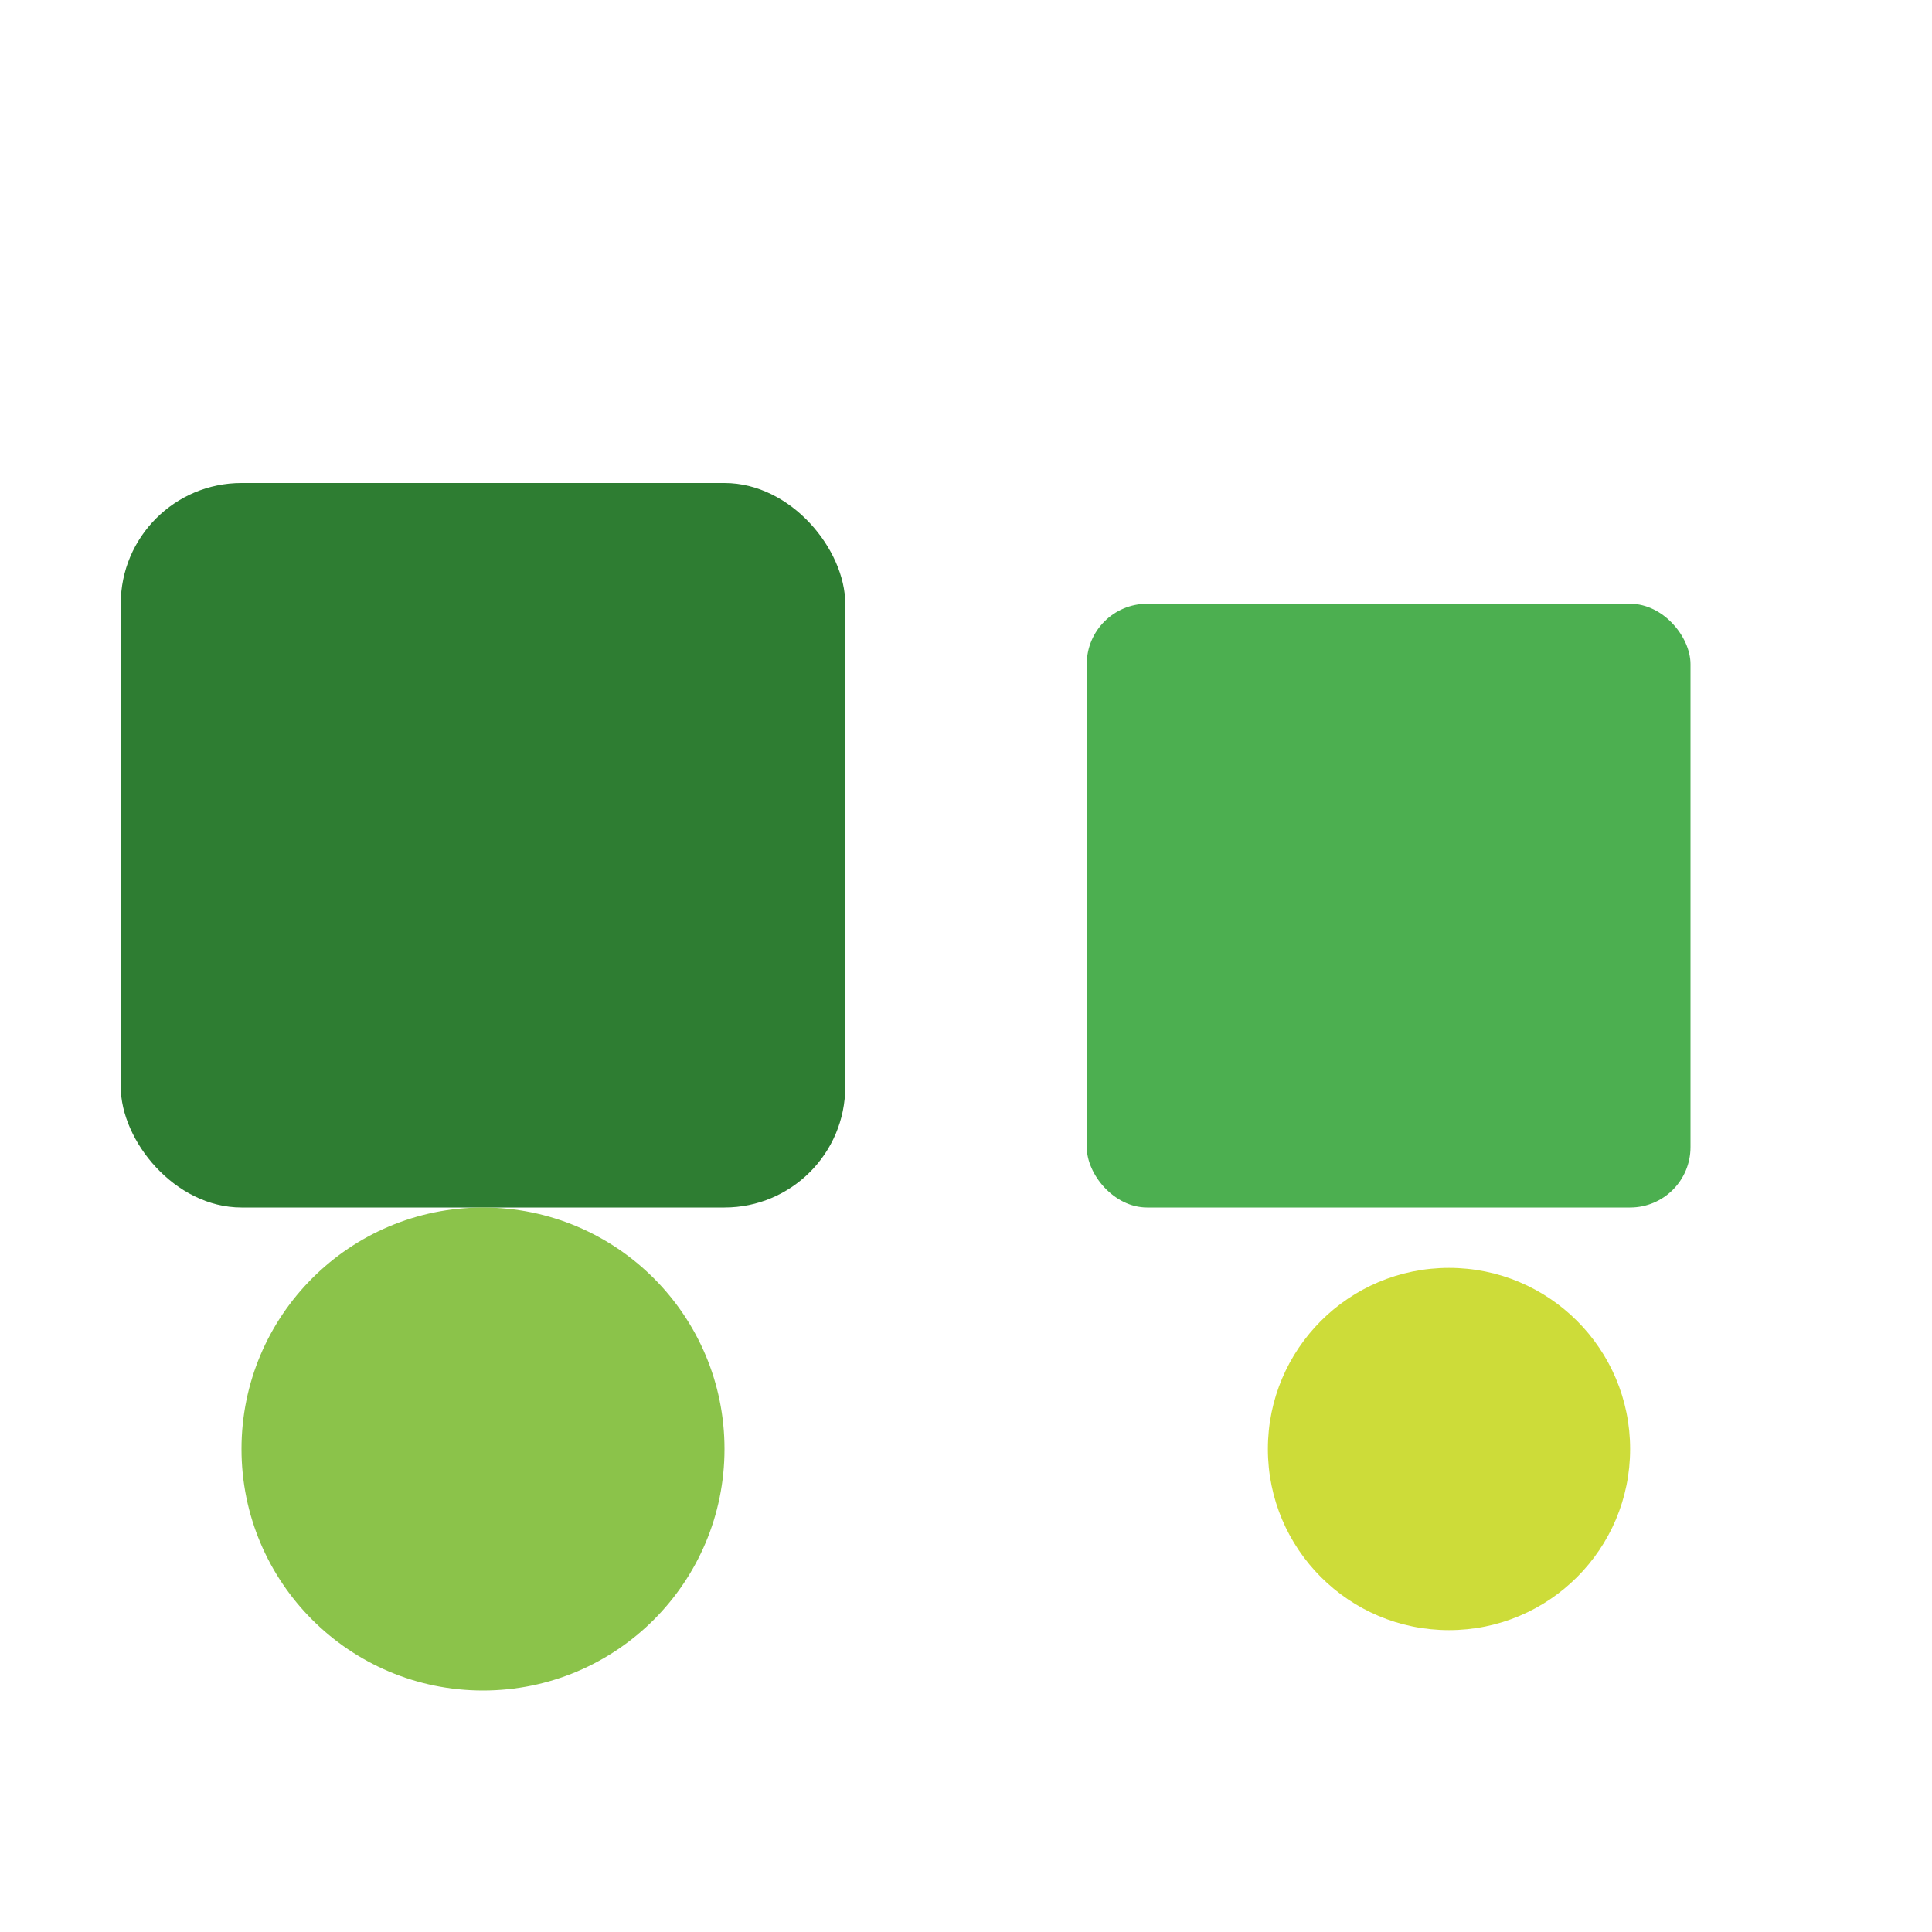 <svg viewBox="0 0 32 32" xmlns="http://www.w3.org/2000/svg">
  <rect fill="#2E7D32" x="2" y="8" width="12" height="12" rx="2"/>
  <rect fill="#4CAF50" x="18" y="10" width="10" height="10" rx="1"/>
  <circle fill="#8BC34A" cx="8" cy="24" r="4"/>
  <circle fill="#CDDC39" cx="24" cy="24" r="3"/>
</svg>